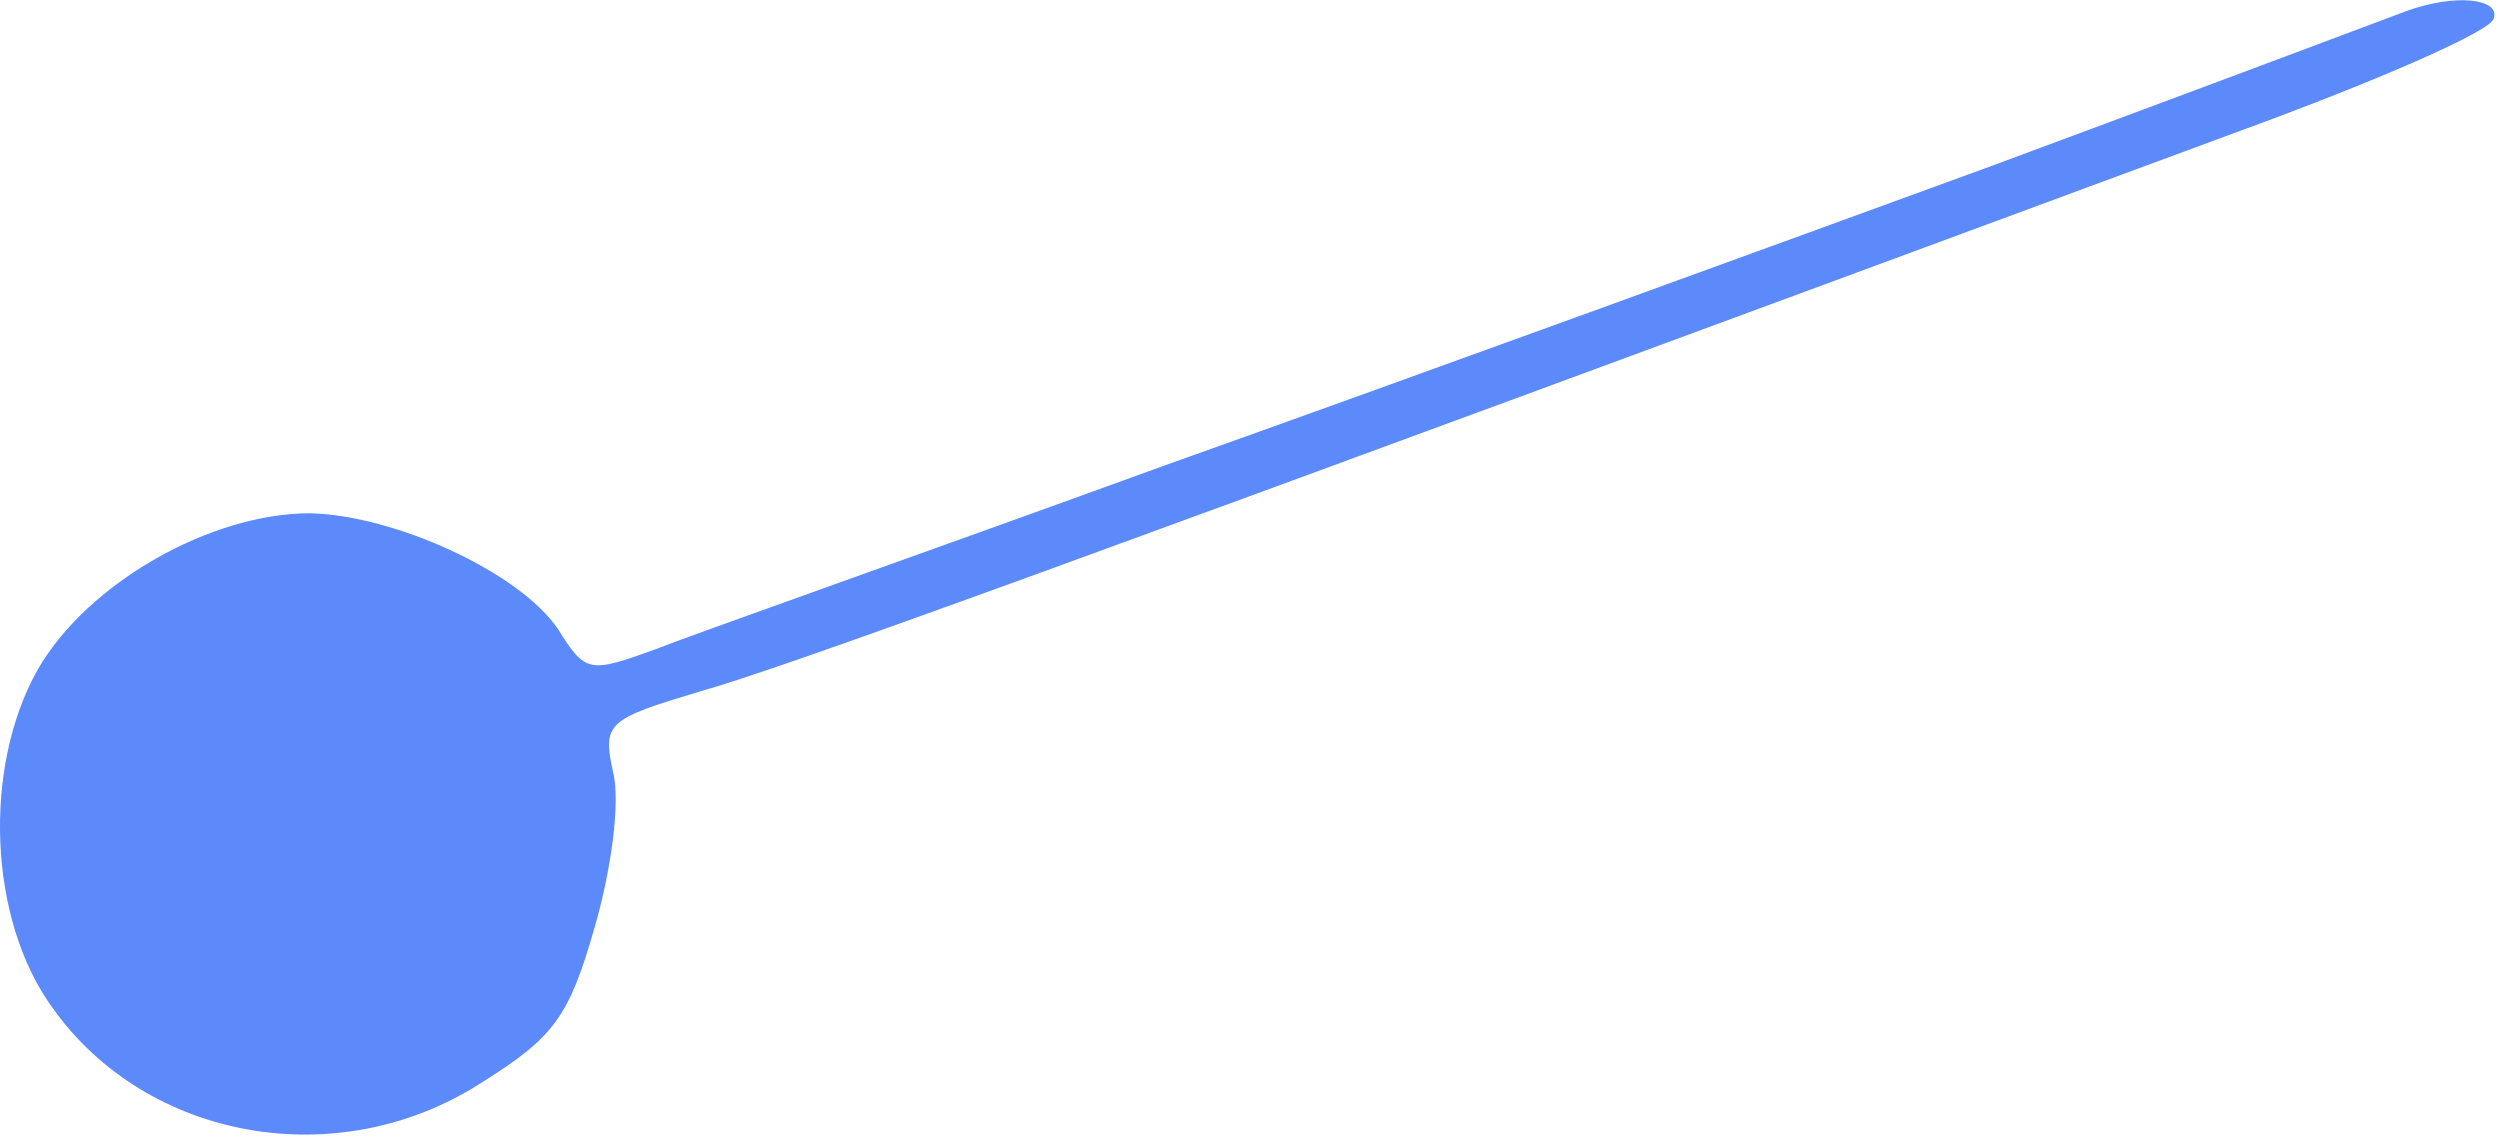 <?xml version="1.0" encoding="UTF-8"?> <svg xmlns="http://www.w3.org/2000/svg" width="136" height="62" viewBox="0 0 136 62" fill="none"><path d="M130.855 0.622C130.055 0.922 119.955 4.722 108.355 9.022C96.855 13.222 76.555 20.622 63.355 25.322C50.155 30.122 37.655 34.522 35.655 35.322C32.055 36.622 31.855 36.622 30.355 34.222C28.255 31.122 21.455 28.022 16.855 27.922C11.455 27.922 4.755 31.722 2.055 36.422C-0.945 41.722 -0.645 50.022 2.855 54.822C7.955 62.022 18.355 63.922 26.155 58.922C30.155 56.422 30.955 55.322 32.355 50.422C33.255 47.322 33.755 43.622 33.355 42.022C32.755 39.322 33.055 39.122 38.055 37.622C42.655 36.322 56.955 31.122 121.855 7.122C129.255 4.422 135.455 1.722 135.655 1.022C136.055 -0.078 133.555 -0.378 130.855 0.622Z" fill="#5C8AFA"></path></svg> 